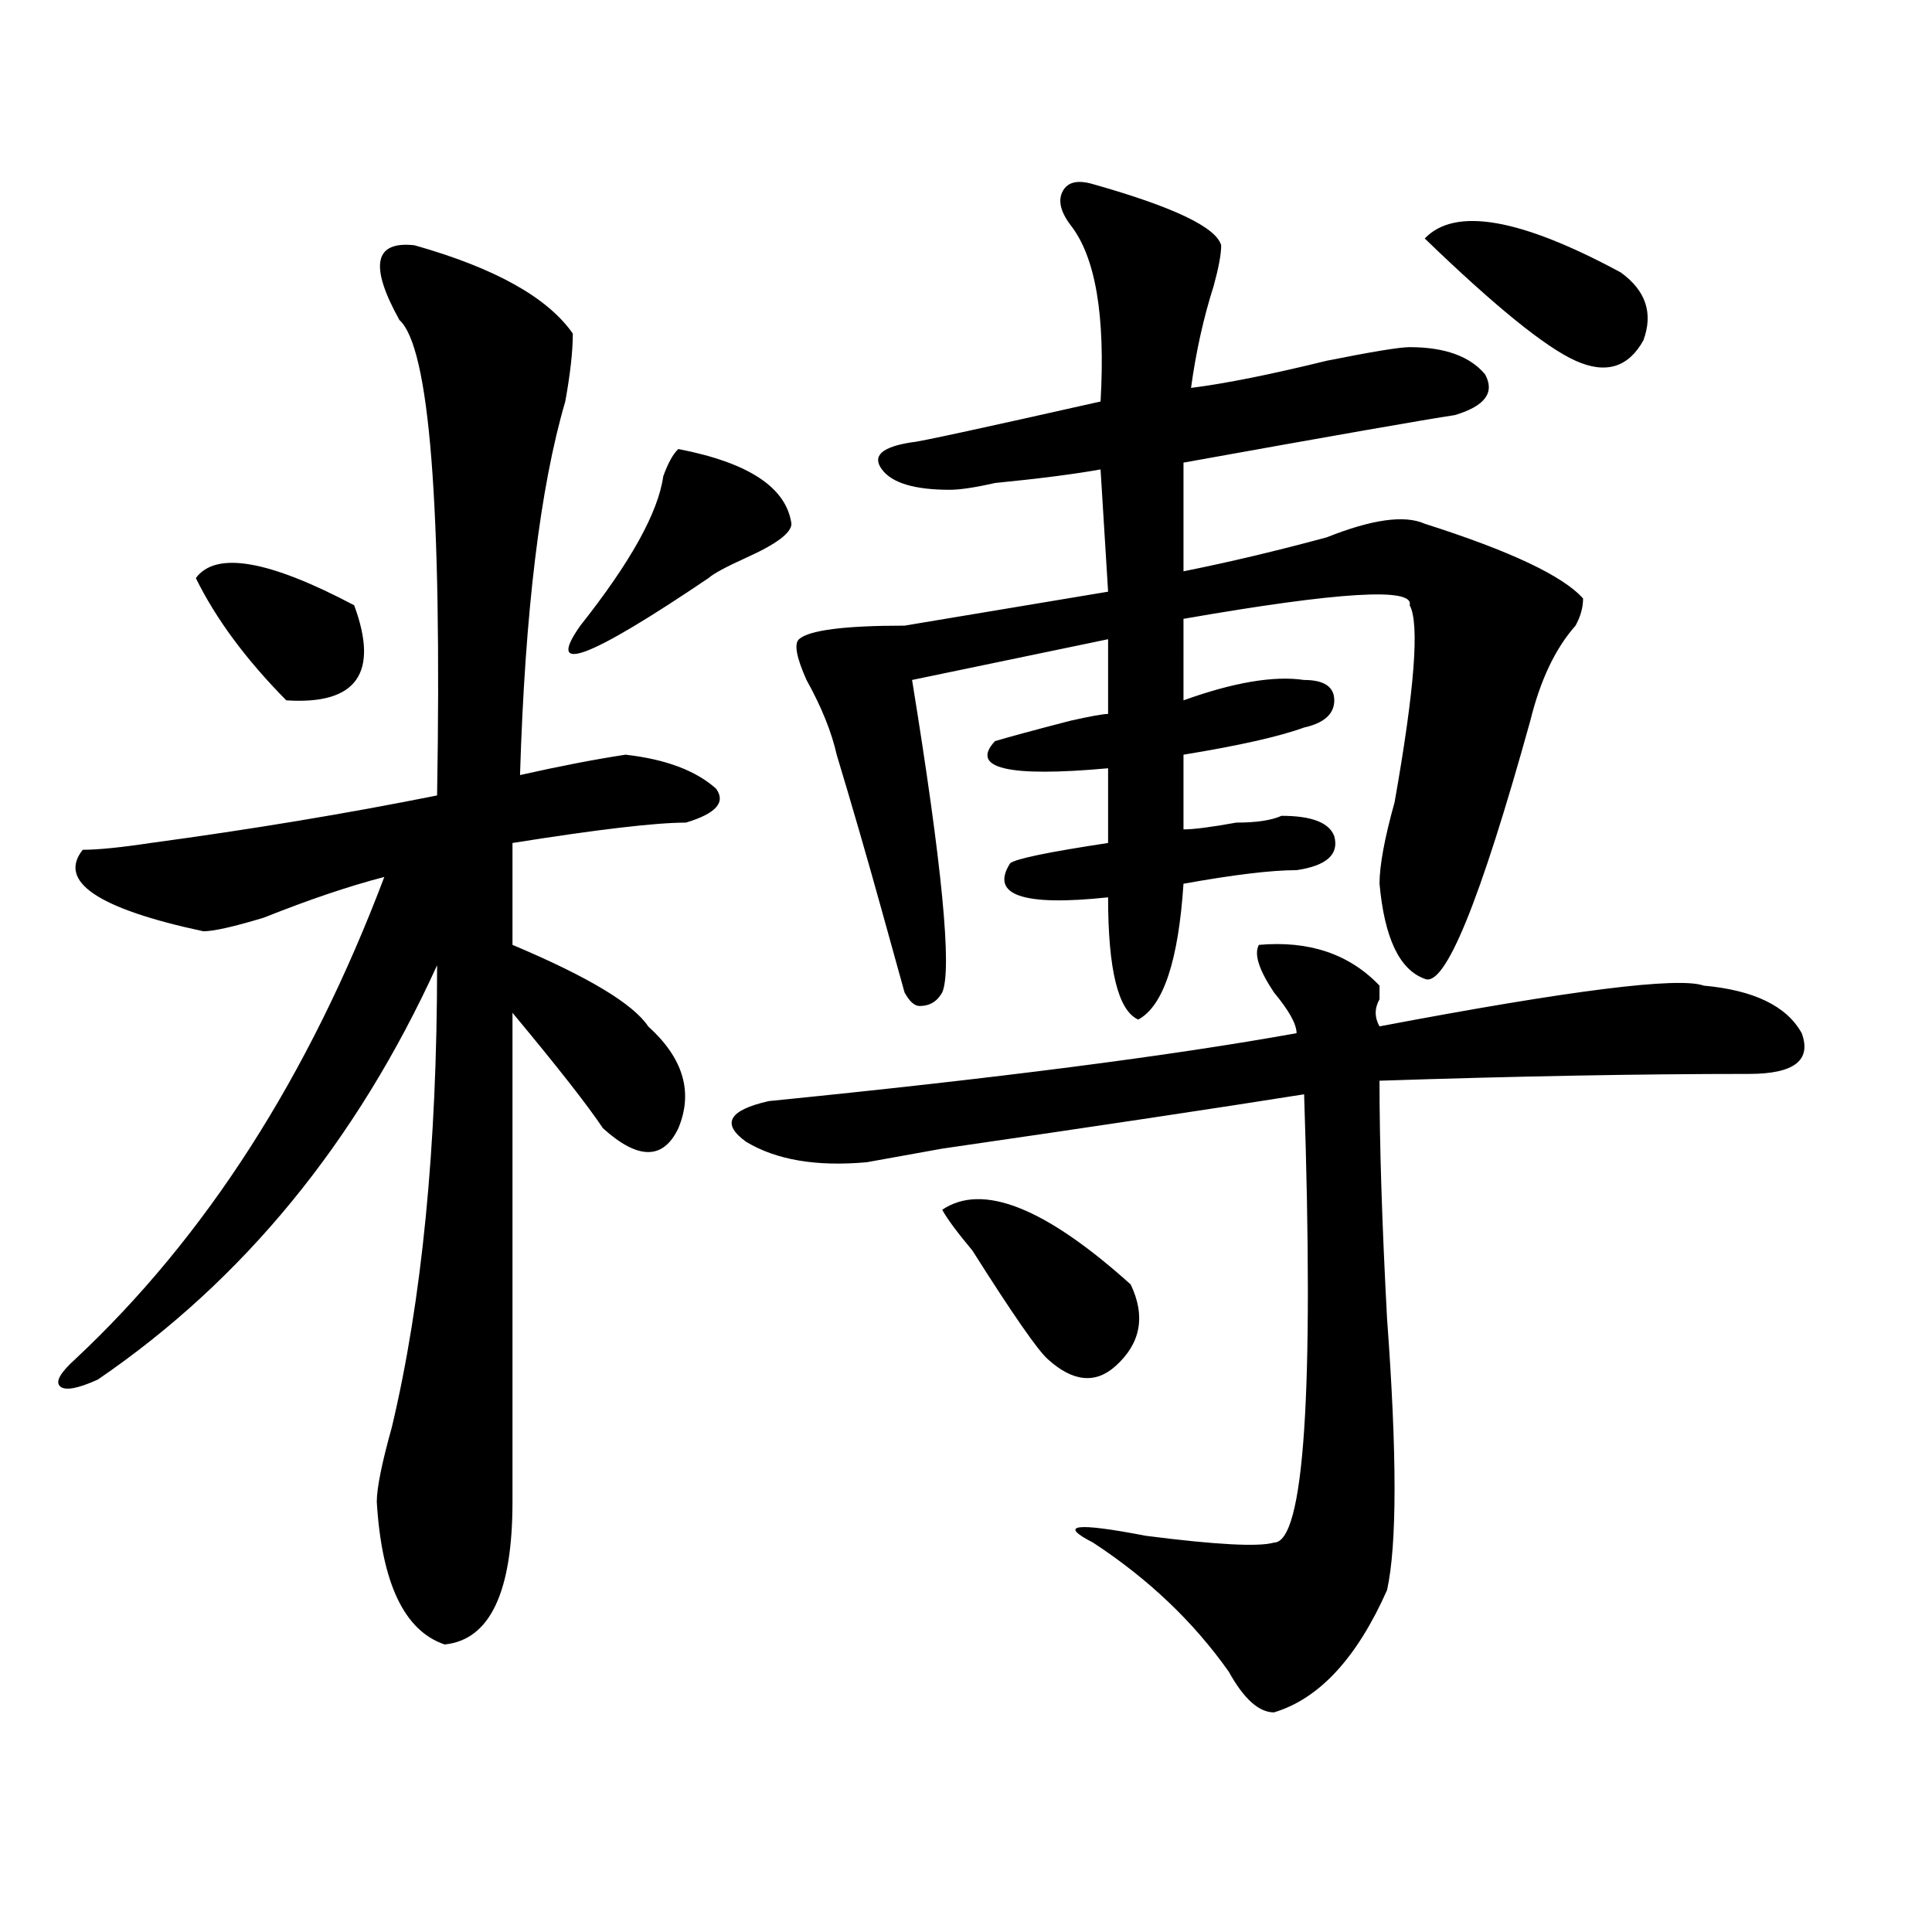 <?xml version="1.0" encoding="utf-8"?>
<!-- Generator: Adobe Illustrator 16.0.0, SVG Export Plug-In . SVG Version: 6.00 Build 0)  -->
<!DOCTYPE svg PUBLIC "-//W3C//DTD SVG 1.1//EN" "http://www.w3.org/Graphics/SVG/1.1/DTD/svg11.dtd">
<svg version="1.1" id="图层_1" xmlns="http://www.w3.org/2000/svg" xmlns:xlink="http://www.w3.org/1999/xlink" x="0px" y="0px"
	 width="1000px" height="1000px" viewBox="0 0 1000 1000" enable-background="new 0 0 1000 1000" xml:space="preserve">
<path d="M214.531,126.953c41.585,11.756,68.901,26.972,81.949,45.703c0,9.394-1.341,21.094-3.902,35.156
	c-13.048,44.55-20.853,108.984-23.414,193.359c20.792-4.669,39.023-8.185,54.633-10.547c20.792,2.362,36.401,8.24,46.828,17.578
	c5.183,7.031,0,12.909-15.609,17.578c-15.609,0-45.548,3.516-89.754,10.547v52.734c39.023,16.425,62.438,30.487,70.242,42.188
	c18.171,16.425,23.414,34.003,15.609,52.734c-7.805,16.425-20.853,16.425-39.023,0c-7.805-11.7-23.414-31.641-46.828-59.766
	c0,82.068,0,166.443,0,253.125c0,46.856-11.707,71.466-35.121,73.828c-20.853-7.031-32.56-31.641-35.121-73.828
	c0-7.031,2.562-19.885,7.805-38.672c15.609-65.588,23.414-145.294,23.414-239.063c-41.646,91.406-100.181,162.928-175.605,214.453
	c-10.427,4.725-16.95,5.878-19.512,3.516c-2.622-2.307,0-7.031,7.805-14.063c67.62-63.281,120.973-146.447,159.996-249.609
	c-18.231,4.725-39.023,11.756-62.438,21.094c-15.609,4.725-26.036,7.031-31.219,7.031c-54.633-11.7-75.485-25.763-62.438-42.188
	c7.805,0,19.512-1.153,35.121-3.516c52.011-7.031,101.461-15.216,148.289-24.609c2.562-149.963-3.902-232.031-19.512-246.094
	C191.117,137.5,193.679,124.646,214.531,126.953z M183.313,313.281c12.987,35.156,1.28,51.581-35.121,49.219
	c-20.853-21.094-36.462-42.188-46.828-63.281C111.729,285.156,139.046,289.881,183.313,313.281z M351.113,232.422
	c36.401,7.031,55.913,19.94,58.535,38.672c0,4.725-7.805,10.547-23.414,17.578c-10.427,4.725-16.95,8.24-19.512,10.547
	c-62.438,42.188-84.571,50.428-66.34,24.609c25.976-32.794,40.304-58.557,42.926-77.344
	C345.87,239.453,348.491,234.784,351.113,232.422z M651.594,489.063c25.976-2.307,46.828,4.725,62.438,21.094v7.031
	c-2.622,4.725-2.622,9.394,0,14.063c98.839-18.731,154.753-25.763,167.801-21.094c25.976,2.362,42.926,10.547,50.73,24.609
	c5.183,14.063-3.902,21.094-27.316,21.094c-57.255,0-120.973,1.209-191.215,3.516c0,32.85,1.28,73.828,3.902,123.047
	c5.183,70.313,5.183,117.169,0,140.625c-15.609,35.156-35.121,56.25-58.535,63.281c-7.805,0-15.609-7.031-23.414-21.094
	c-18.231-25.818-41.646-48.065-70.242-66.797c-18.231-9.338-9.146-10.547,27.316-3.516c36.401,4.669,58.535,5.822,66.34,3.516
	c15.609,0,20.792-77.344,15.609-232.031c-44.267,7.031-106.704,16.425-187.313,28.125l-39.023,7.031
	c-26.036,2.362-46.828-1.153-62.438-10.547c-13.048-9.338-9.146-16.369,11.707-21.094c117.07-11.7,208.104-23.4,273.164-35.156
	c0-4.669-3.902-11.7-11.707-21.094C651.594,501.972,648.972,493.787,651.594,489.063z M565.742,95.313
	c41.585,11.756,63.718,22.303,66.34,31.641c0,4.725-1.341,11.756-3.902,21.094c-5.243,16.425-9.146,34.003-11.707,52.734
	c18.171-2.307,41.585-7.031,70.242-14.063c23.414-4.669,37.683-7.031,42.926-7.031c18.171,0,31.219,4.725,39.023,14.063
	c5.183,9.394,0,16.425-15.609,21.094c-15.609,2.362-62.438,10.547-140.484,24.609v56.25c23.414-4.669,48.108-10.547,74.145-17.578
	c23.414-9.338,40.304-11.7,50.73-7.031c44.206,14.063,71.522,26.972,81.949,38.672c0,4.725-1.341,9.394-3.902,14.063
	c-10.427,11.756-18.231,28.125-23.414,49.219c-26.036,93.769-44.267,138.318-54.633,133.594
	c-13.048-4.669-20.853-21.094-23.414-49.219c0-9.338,2.562-23.4,7.805-42.188c10.366-58.557,12.987-92.56,7.805-101.953
	c2.562-9.338-36.462-7.031-117.07,7.031V362.5c25.976-9.338,46.828-12.854,62.438-10.547c10.366,0,15.609,3.516,15.609,10.547
	s-5.243,11.756-15.609,14.063c-13.048,4.725-33.841,9.394-62.438,14.063v38.672c5.183,0,14.269-1.153,27.316-3.516
	c10.366,0,18.171-1.153,23.414-3.516c15.609,0,24.694,3.516,27.316,10.547c2.562,9.394-3.902,15.271-19.512,17.578
	c-13.048,0-32.56,2.362-58.535,7.031c-2.622,39.881-10.427,63.281-23.414,70.313c-10.427-4.669-15.609-25.763-15.609-63.281
	c-44.267,4.725-61.157-1.153-50.73-17.578c2.562-2.307,19.512-5.822,50.73-10.547v-38.672c-52.071,4.725-71.583,0-58.535-14.063
	c7.805-2.307,20.792-5.822,39.023-10.547c10.366-2.307,16.89-3.516,19.512-3.516v-38.672l-101.461,21.094
	c15.609,96.131,20.792,150.019,15.609,161.719c-2.622,4.725-6.524,7.031-11.707,7.031c-2.622,0-5.243-2.307-7.805-7.031
	c-2.622-9.338-6.524-23.4-11.707-42.188c-7.805-28.125-15.609-55.041-23.414-80.859c-2.622-11.7-7.805-24.609-15.609-38.672
	c-5.243-11.7-6.524-18.731-3.902-21.094c5.183-4.669,23.414-7.031,54.633-7.031l105.363-17.578l-3.902-63.281
	c-13.048,2.362-31.219,4.725-54.633,7.031c-10.427,2.362-18.231,3.516-23.414,3.516c-18.231,0-29.938-3.516-35.121-10.547
	c-5.243-7.031,0-11.7,15.609-14.063c2.562,0,35.121-7.031,97.559-21.094c2.562-44.494-2.622-74.981-15.609-91.406
	c-5.243-7.031-6.524-12.854-3.902-17.578C552.694,94.159,557.938,93.006,565.742,95.313z M487.695,626.172
	c20.792-14.063,53.292-1.153,97.559,38.672c7.805,16.425,5.183,30.487-7.805,42.188c-10.427,9.394-22.134,8.24-35.121-3.516
	c-5.243-4.669-18.231-23.4-39.023-56.25C495.5,637.928,490.257,630.896,487.695,626.172z M737.445,123.438
	c15.609-16.369,49.39-10.547,101.461,17.578c12.987,9.394,16.89,21.094,11.707,35.156c-7.805,14.063-19.512,17.578-35.121,10.547
	S773.847,158.594,737.445,123.438z"/>
</svg>
